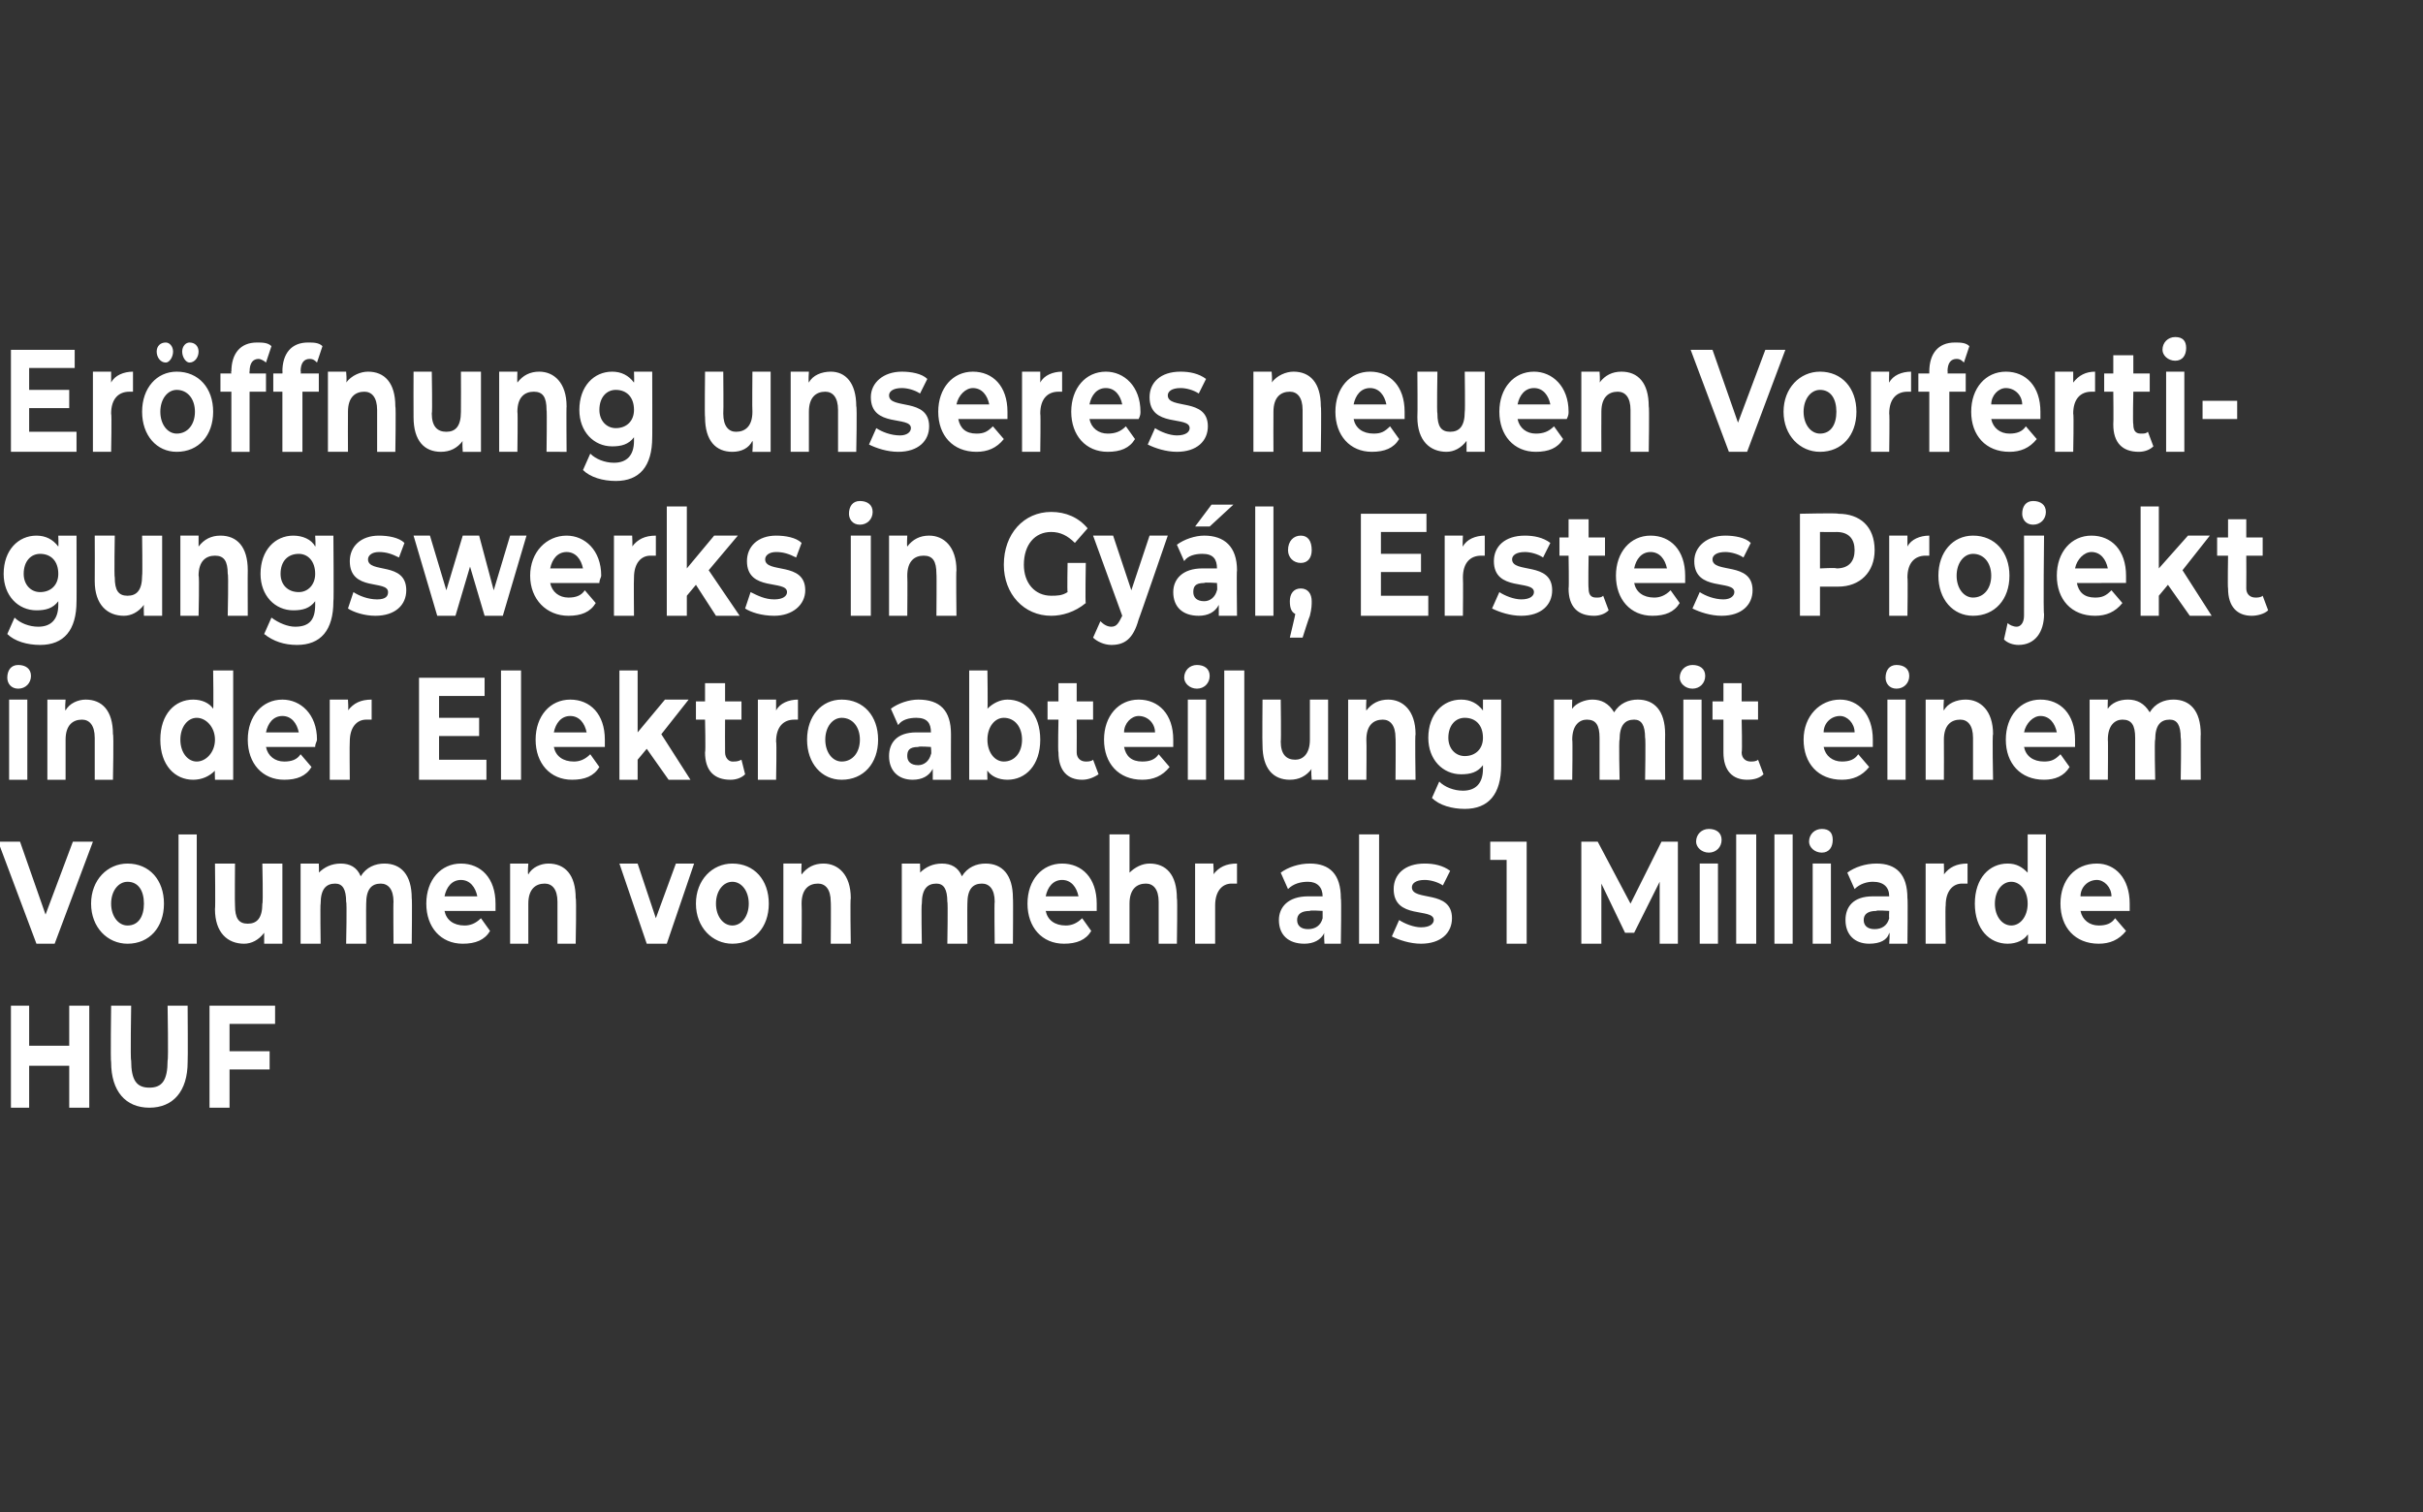 <?xml version="1.0" standalone="no"?><!DOCTYPE svg PUBLIC "-//W3C//DTD SVG 1.1//EN" "http://www.w3.org/Graphics/SVG/1.1/DTD/svg11.dtd"><svg xmlns="http://www.w3.org/2000/svg" version="1.1" width="133px" height="83px" viewBox="0 0 133 83"><rect x="0" y="0" width="133" height="83" fill="#333333" stroke="none"/><desc>Er ffnung unseres neuen Vorfertigungswerks in Gy l; Erstes Projekt in der Elektroabteilung mit einem Volumen von mehr...</desc><defs/><g id="Polygon8060"><path d="m4.9 55.2v5.6H3.8v-2.3H1.6v2.3h-1v-5.6h1v2.2h2.2v-2.2h1.1zm1.2 3.1c-.04-.01 0-3.1 0-3.1h1.1s-.05 3.04 0 3c0 1.1.3 1.5 1 1.5c.7 0 1-.4 1-1.5c.05.04 0-3 0-3h1.1s.02 3.09 0 3.1c0 1.6-.8 2.5-2.1 2.5c-1.3 0-2.1-.9-2.1-2.5zm6.5-2.1v1.5h2.2v1h-2.2v2.1h-1.1v-5.6h3.6v1h-2.5z" stroke="none" fill="#fff"/></g><g id="Polygon8059"><path d="m5.1 46.2L3 51.8h-1l-2.1-5.6h1.2l1.4 4l1.5-4h1.1zM5 49.6c0-1.3.9-2.2 2-2.2c1.2 0 2 .9 2 2.2c0 1.3-.8 2.2-2 2.2c-1.1 0-2-.9-2-2.2zm2.9 0c0-.7-.3-1.2-.9-1.2c-.5 0-.9.5-.9 1.2c0 .7.4 1.2.9 1.2c.6 0 .9-.5.9-1.2zm1.9-3.8h1v6h-1v-6zm5.7 1.6v4.4h-1v-.6c-.3.4-.7.6-1.1.6c-.9 0-1.6-.6-1.6-1.9c.03-.02 0-2.5 0-2.5h1.1s-.02 2.3 0 2.3c0 .7.2 1 .7 1c.5 0 .8-.3.8-1.1c.05-.02 0-2.2 0-2.2h1.1zm7.1 1.9c.03-.01 0 2.5 0 2.5h-1s-.02-2.32 0-2.3c0-.7-.3-1-.7-1c-.5 0-.8.3-.8 1.1c-.01-.01 0 2.2 0 2.2H19s.05-2.32 0-2.3c0-.7-.2-1-.6-1c-.5 0-.8.3-.8 1.1c-.03-.01 0 2.2 0 2.2h-1.1v-4.4h1s.02.54 0 .5c.3-.3.7-.5 1.2-.5c.5 0 .9.2 1.1.7c.3-.5.8-.7 1.3-.7c.9 0 1.5.6 1.5 1.9zm4.6.7h-2.8c.1.5.5.8 1.1.8c.3 0 .6-.1.9-.4l.5.7c-.3.5-.8.7-1.5.7c-1.2 0-2-.9-2-2.2c0-1.3.8-2.2 1.9-2.2c1.1 0 1.9.8 1.9 2.2v.4zm-2.8-.8h1.8c-.1-.5-.4-.9-.9-.9c-.5 0-.8.4-.9.9zm7.2.1c.05-.01 0 2.5 0 2.5h-1v-2.3c0-.7-.3-1-.7-1c-.5 0-.9.3-.9 1.1v2.2h-1v-4.4h1s-.05.55 0 .6c.2-.4.7-.6 1.1-.6c.9 0 1.5.6 1.5 1.9zm6.5-1.9l-1.5 4.4h-1.1L34 47.4h1l1 3l1.1-3h1zm.1 2.2c0-1.3.9-2.2 2-2.2c1.2 0 2 .9 2 2.2c0 1.3-.8 2.2-2 2.2c-1.1 0-2-.9-2-2.2zm2.9 0c0-.7-.4-1.2-.9-1.2c-.5 0-.9.5-.9 1.2c0 .7.4 1.2.9 1.2c.5 0 .9-.5.9-1.2zm5.6-.3c-.04-.01 0 2.5 0 2.5h-1.1s.02-2.32 0-2.3c0-.7-.3-1-.7-1c-.5 0-.9.3-.9 1.1c.02.02 0 2.2 0 2.2h-1v-4.4h1s-.03.55 0 .6c.3-.4.7-.6 1.2-.6c.8 0 1.5.6 1.5 1.9zm8.9 0c.02-.01 0 2.5 0 2.5h-1s-.03-2.32 0-2.3c0-.7-.3-1-.7-1c-.5 0-.8.3-.8 1.1c-.01-.01 0 2.2 0 2.2H52s.04-2.32 0-2.3c0-.7-.2-1-.6-1c-.5 0-.8.3-.8 1.1c-.04-.01 0 2.2 0 2.2h-1.1v-4.4h1s.02.54 0 .5c.3-.3.7-.5 1.2-.5c.5 0 .9.2 1.1.7c.3-.5.8-.7 1.3-.7c.9 0 1.5.6 1.5 1.9zm4.6.7h-2.8c.1.5.5.8 1.1.8c.3 0 .6-.1.9-.4l.5.7c-.3.5-.8.7-1.5.7c-1.2 0-2-.9-2-2.2c0-1.3.8-2.2 1.9-2.2c1.1 0 1.9.8 1.9 2.2v.4zm-2.8-.8h1.8c-.1-.5-.4-.9-.9-.9c-.5 0-.8.4-.9.9zm7.2.1c.04-.01 0 2.5 0 2.5h-1v-2.3c0-.7-.3-1-.7-1c-.5 0-.9.3-.9 1.1v2.2h-1.1v-6h1.1v2.1c.3-.3.7-.5 1.1-.5c.9 0 1.5.6 1.5 1.9zm3.3-1.9v1.1h-.3c-.5 0-.9.4-.9 1.2v2.1h-1.1v-4.4h1s.04.62 0 .6c.3-.4.7-.6 1.3-.6zm5.7 1.9c.04 0 0 2.5 0 2.5h-.9s-.04-.58 0-.6c-.2.4-.6.6-1.1.6c-.9 0-1.4-.5-1.4-1.3c0-.7.5-1.3 1.6-1.3h.8c0-.5-.3-.8-.8-.8c-.4 0-.8.1-1.1.4l-.4-.9c.4-.3 1-.5 1.6-.5c1.1 0 1.7.6 1.7 1.9zm-1 1.1v-.4s-.73-.05-.7 0c-.5 0-.7.2-.7.5c0 .3.2.5.6.5c.4 0 .7-.2.8-.6zm2-4.6h1.1v6h-1.1v-6zm1.8 5.6l.4-.9c.3.2.8.4 1.2.4c.5 0 .7-.2.7-.4c0-.7-2.2 0-2.2-1.7c0-.8.6-1.4 1.7-1.4c.5 0 1 .1 1.4.4l-.4.8c-.3-.2-.7-.3-1-.3c-.5 0-.7.2-.7.4c0 .8 2.2.1 2.2 1.7c0 .8-.6 1.4-1.7 1.4c-.6 0-1.2-.2-1.6-.4zm7.4-5.2v5.6h-1.1v-4.6h-.9v-1h2zm7.3 5.6v-3.4l-1.4 2.8h-.5l-1.3-2.7v3.3h-1.1v-5.6h.9l1.8 3.4l1.7-3.4h.9v5.6h-1zm2-5.6c0-.4.3-.7.7-.7c.4 0 .7.2.7.6c0 .4-.3.7-.7.7c-.4 0-.7-.3-.7-.6zm.2 1.2h1v4.4h-1v-4.4zm2-1.6h1.1v6h-1.1v-6zm2.1 0h1v6h-1v-6zm1.9.4c0-.4.3-.7.7-.7c.4 0 .6.2.6.6c0 .4-.2.7-.6.7c-.4 0-.7-.3-.7-.6zm.2 1.2h1v4.4h-1v-4.4zm5.2 1.9c.03 0 0 2.5 0 2.5h-1s.05-.58 0-.6c-.1.4-.5.6-1.1.6c-.8 0-1.3-.5-1.3-1.3c0-.7.4-1.3 1.5-1.3h.9c0-.5-.3-.8-.9-.8c-.3 0-.7.1-1 .4l-.4-.9c.4-.3 1-.5 1.6-.5c1.1 0 1.7.6 1.7 1.9zm-1 1.1c-.02-.01 0-.4 0-.4c0 0-.74-.05-.7 0c-.5 0-.7.2-.7.5c0 .3.2.5.6.5c.4 0 .7-.2.8-.6zm4.3-3v1.1h-.3c-.5 0-.9.4-.9 1.2c-.03.02 0 2.1 0 2.1h-1.1v-4.4h1s.02.62 0 .6c.3-.4.7-.6 1.3-.6zm4.3-1.6v6h-1s.05-.54 0-.5c-.2.3-.6.5-1.1.5c-1 0-1.8-.8-1.8-2.2c0-1.4.8-2.2 1.8-2.2c.5 0 .8.2 1.1.5v-2.1h1zm-1 3.8c0-.7-.4-1.2-.9-1.2c-.5 0-.9.5-.9 1.2c0 .7.4 1.2.9 1.2c.5 0 .9-.5.9-1.2zm5.6.4h-2.7c.1.5.5.8 1 .8c.4 0 .7-.1.9-.4l.6.7c-.4.5-.9.7-1.5.7c-1.3 0-2.1-.9-2.1-2.2c0-1.3.8-2.2 2-2.2c1 0 1.8.8 1.8 2.2v.4zm-2.7-.8h1.7c0-.5-.4-.9-.8-.9c-.5 0-.9.4-.9.9z" stroke="none" fill="#fff"/></g><g id="Polygon8058"><path d="m.4 37.2c0-.4.2-.7.6-.7c.4 0 .7.2.7.6c0 .4-.3.7-.7.7c-.4 0-.6-.3-.6-.6zm.1 1.2h1v4.4h-1v-4.4zm5.7 1.9c.05-.01 0 2.5 0 2.5h-1v-2.3c0-.7-.3-1-.7-1c-.5 0-.9.3-.9 1.1v2.2h-1v-4.4h1s-.05.55 0 .6c.2-.4.7-.6 1.1-.6c.9 0 1.5.6 1.5 1.9zm6.6-3.5v6h-1s-.02-.54 0-.5c-.3.3-.7.5-1.2.5c-1 0-1.8-.8-1.8-2.2c0-1.4.8-2.2 1.8-2.2c.5 0 .9.2 1.1.5c.03 0 0-2.1 0-2.1h1.1zm-1 3.8c0-.7-.5-1.2-1-1.2c-.5 0-.9.5-.9 1.2c0 .7.4 1.2.9 1.2c.5 0 1-.5 1-1.2zm5.5.4h-2.7c.1.5.5.8 1 .8c.4 0 .7-.1.9-.4l.6.7c-.3.5-.8.7-1.5.7c-1.2 0-2-.9-2-2.2c0-1.3.8-2.2 1.9-2.2c1 0 1.9.8 1.9 2.2c0 .1-.1.2-.1.4zm-2.7-.8h1.8c-.1-.5-.4-.9-.9-.9c-.5 0-.8.4-.9.9zm5.8-1.8v1.1h-.3c-.5 0-.9.4-.9 1.2c-.02.02 0 2.1 0 2.1h-1.1v-4.4h1s.04.62 0 .6c.3-.4.7-.6 1.3-.6zm6.3 3.3v1.1H23v-5.6h3.6v1h-2.5v1.2h2.2v1h-2.2v1.3h2.6zm.8-4.9h1.1v6h-1.1v-6zm5.7 4.2h-2.8c.1.5.5.8 1.1.8c.3 0 .6-.1.9-.4l.5.7c-.3.5-.8.7-1.5.7c-1.2 0-2-.9-2-2.2c0-1.3.8-2.2 1.9-2.2c1.1 0 1.9.8 1.9 2.2v.4zm-2.8-.8h1.8c-.1-.5-.4-.9-.9-.9c-.5 0-.8.4-.9.9zm5.1.9l-.5.6v1.1h-1v-6h1v3.4l1.5-1.8h1.3l-1.5 1.9l1.6 2.5h-1.2l-1.2-1.7zm5.4 1.4c-.2.2-.5.3-.8.3c-.9 0-1.4-.5-1.4-1.5c.04-.03 0-1.8 0-1.8h-.5v-1h.5v-1h1.1v1h.9v1h-.9s-.01 1.76 0 1.8c0 .3.2.5.4.5c.2 0 .3 0 .5-.1l.2.8zm2.9-4.1v1.1h-.2c-.6 0-1 .4-1 1.2c.04.02 0 2.1 0 2.1h-1v-4.4h1v.6c.2-.4.7-.6 1.2-.6zm.5 2.2c0-1.3.8-2.2 1.9-2.2c1.2 0 2 .9 2 2.2c0 1.3-.8 2.2-2 2.2c-1.1 0-1.9-.9-1.9-2.2zm2.9 0c0-.7-.4-1.2-1-1.2c-.5 0-.9.5-.9 1.2c0 .7.4 1.2.9 1.2c.6 0 1-.5 1-1.2zm5-.3c-.01 0 0 2.5 0 2.5h-1v-.6c-.2.4-.6.6-1.1.6c-.8 0-1.3-.5-1.3-1.3c0-.7.4-1.3 1.5-1.3h.8c0-.5-.2-.8-.8-.8c-.4 0-.8.1-1 .4l-.4-.9c.4-.3 1-.5 1.5-.5c1.2 0 1.8.6 1.8 1.9zm-1.1 1.1c.04-.01 0-.4 0-.4c0 0-.68-.05-.7 0c-.5 0-.6.2-.6.5c0 .3.2.5.6.5c.3 0 .6-.2.7-.6zm6-.8c0 1.4-.8 2.2-1.8 2.2c-.5 0-.9-.2-1.1-.5c-.02-.04 0 .5 0 .5h-1v-6h1s.03 2.1 0 2.1c.3-.3.7-.5 1.1-.5c1 0 1.8.8 1.8 2.2zm-1 0c0-.7-.4-1.2-1-1.2c-.5 0-.9.5-.9 1.2c0 .7.4 1.2.9 1.2c.6 0 1-.5 1-1.2zm4.2 1.9c-.3.2-.6.3-.9.3c-.8 0-1.3-.5-1.3-1.5c-.04-.03 0-1.8 0-1.8h-.6v-1h.6v-1h1v1h.9v1h-.9s.01 1.76 0 1.8c0 .3.2.5.5.5c.1 0 .3 0 .4-.1l.3.8zm4.1-1.5h-2.7c.1.5.4.8 1 .8c.4 0 .7-.1.9-.4l.6.7c-.4.5-.9.7-1.5.7c-1.3 0-2.1-.9-2.1-2.2c0-1.3.8-2.2 1.9-2.2c1.1 0 1.9.8 1.9 2.2v.4zm-2.7-.8h1.7c0-.5-.4-.9-.9-.9c-.4 0-.8.4-.8.9zm3.3-3c0-.4.3-.7.7-.7c.4 0 .7.2.7.6c0 .4-.3.7-.7.7c-.4 0-.7-.3-.7-.6zm.2 1.2h1v4.4h-1v-4.4zm2-1.6h1.1v6h-1.1v-6zm5.7 1.6v4.4h-.9s-.05-.56 0-.6c-.3.4-.7.6-1.2.6c-.9 0-1.5-.6-1.5-1.9c-.02-.02 0-2.5 0-2.5h1s.03 2.3 0 2.3c0 .7.3 1 .8 1c.4 0 .8-.3.8-1.1v-2.2h1zm4.8 1.9c-.04-.01 0 2.5 0 2.5h-1.1s.02-2.32 0-2.3c0-.7-.3-1-.7-1c-.5 0-.9.3-.9 1.1c.02.02 0 2.2 0 2.2h-1v-4.4h1s-.03.55 0 .6c.3-.4.7-.6 1.2-.6c.8 0 1.5.6 1.5 1.9zm4.7-1.9v3.6c0 1.6-.7 2.4-2 2.4c-.7 0-1.4-.2-1.8-.6l.4-.9c.3.3.8.5 1.3.5c.7 0 1.1-.4 1.1-1.2v-.2c-.3.4-.7.5-1.2.5c-1 0-1.8-.8-1.8-2c0-1.3.8-2.1 1.8-2.1c.5 0 .9.2 1.2.6v-.6h1zm-1 2.1c0-.7-.4-1.1-1-1.1c-.5 0-.9.4-.9 1.1c0 .6.4 1 .9 1c.6 0 1-.4 1-1zm10-.2c-.01-.01 0 2.5 0 2.5h-1.1s.04-2.32 0-2.3c0-.7-.2-1-.6-1c-.5 0-.8.3-.8 1.1c-.05-.01 0 2.2 0 2.2h-1.1v-2.3c0-.7-.2-1-.7-1c-.4 0-.8.3-.8 1.1c.03-.01 0 2.2 0 2.2h-1v-4.4h1s-.02.54 0 .5c.2-.3.7-.5 1.1-.5c.5 0 .9.2 1.2.7c.3-.5.8-.7 1.3-.7c.9 0 1.5.6 1.5 1.9zm.8-3.1c0-.4.3-.7.7-.7c.4 0 .7.2.7.6c0 .4-.3.7-.7.7c-.4 0-.7-.3-.7-.6zm.2 1.2h1v4.4h-1v-4.4zm4.4 4.1c-.2.2-.5.3-.9.3c-.8 0-1.3-.5-1.3-1.5v-1.8h-.6v-1h.6v-1h1v1h.9v1h-.9s.04 1.76 0 1.8c0 .3.2.5.5.5c.1 0 .3 0 .4-.1l.3.8zm6-1.5h-2.7c.1.5.5.8 1 .8c.4 0 .7-.1.9-.4l.6.7c-.4.5-.9.7-1.5.7c-1.3 0-2.1-.9-2.1-2.2c0-1.3.9-2.2 2-2.2c1 0 1.8.8 1.8 2.2v.4zm-2.7-.8h1.7c0-.5-.4-.9-.8-.9c-.5 0-.9.4-.9.9zm3.4-3c0-.4.2-.7.6-.7c.4 0 .7.2.7.6c0 .4-.3.7-.7.7c-.4 0-.6-.3-.6-.6zm.1 1.2h1v4.4h-1v-4.4zm5.8 1.9c-.05-.01 0 2.5 0 2.5h-1.1v-2.3c0-.7-.3-1-.7-1c-.5 0-.9.3-.9 1.1c.01.02 0 2.2 0 2.2h-1v-4.4h1s-.04.55 0 .6c.2-.4.7-.6 1.2-.6c.8 0 1.5.6 1.5 1.9zm4.5.7h-2.8c.1.5.5.8 1.1.8c.4 0 .6-.1.9-.4l.5.7c-.3.5-.8.7-1.4.7c-1.3 0-2.1-.9-2.1-2.2c0-1.3.8-2.2 1.9-2.2c1.1 0 1.9.8 1.9 2.2v.4zm-2.8-.8h1.8c-.1-.5-.4-.9-.9-.9c-.4 0-.8.4-.9.9zm9.7.1c-.02-.01 0 2.5 0 2.5h-1.1s.04-2.32 0-2.3c0-.7-.2-1-.6-1c-.5 0-.8.3-.8 1.1c-.05-.01 0 2.2 0 2.2h-1.1v-2.3c0-.7-.2-1-.7-1c-.4 0-.8.3-.8 1.1c.02-.01 0 2.2 0 2.2h-1v-4.4h1s-.02.54 0 .5c.2-.3.6-.5 1.1-.5c.5 0 .9.2 1.2.7c.3-.5.8-.7 1.3-.7c.9 0 1.5.6 1.5 1.9z" stroke="none" fill="#fff"/></g><g id="Polygon8057"><path d="m4.2 29.4s.01 3.63 0 3.6c0 1.6-.7 2.4-2 2.4c-.7 0-1.4-.2-1.8-.6l.4-.9c.3.3.8.5 1.3.5c.7 0 1.1-.4 1.1-1.2v-.2c-.3.4-.7.5-1.2.5c-1 0-1.8-.8-1.8-2c0-1.3.8-2.1 1.8-2.1c.5 0 .9.2 1.2.6c.02 0 0-.6 0-.6h1zm-1 2.1c0-.7-.4-1.1-1-1.1c-.5 0-.9.4-.9 1.1c0 .6.4 1 .9 1c.6 0 1-.4 1-1zm5.7-2.1v4.4h-1s-.02-.56 0-.6c-.3.4-.7.6-1.1.6c-.9 0-1.6-.6-1.6-1.9c.01-.02 0-2.5 0-2.5h1.1s-.04 2.3 0 2.3c0 .7.2 1 .7 1c.5 0 .8-.3.8-1.1c.03-.02 0-2.2 0-2.2h1.1zm4.7 1.9c-.01-.01 0 2.5 0 2.5h-1.1s.05-2.32 0-2.3c0-.7-.2-1-.7-1c-.5 0-.9.3-.9 1.1c.05.02 0 2.2 0 2.2h-1v-4.4h1v.6c.3-.4.7-.6 1.2-.6c.9 0 1.5.6 1.5 1.9zm4.7-1.9s.03 3.63 0 3.6c0 1.6-.7 2.4-2 2.4c-.7 0-1.3-.2-1.8-.6l.4-.9c.4.3.9.5 1.3.5c.8 0 1.1-.4 1.1-1.2v-.2c-.3.4-.7.5-1.2.5c-1 0-1.8-.8-1.8-2c0-1.3.8-2.1 1.8-2.1c.5 0 1 .2 1.2.6c.04 0 0-.6 0-.6h1zm-1 2.1c0-.7-.4-1.1-.9-1.1c-.6 0-1 .4-1 1.1c0 .6.4 1 1 1c.5 0 .9-.4.9-1zm1.8 1.9l.3-.9c.3.2.8.4 1.3.4c.5 0 .6-.2.6-.4c0-.7-2.1 0-2.1-1.7c0-.8.6-1.4 1.6-1.4c.5 0 1.1.1 1.4.4l-.3.8c-.4-.2-.7-.3-1.1-.3c-.4 0-.6.2-.6.4c0 .8 2.1.1 2.1 1.7c0 .8-.6 1.4-1.7 1.4c-.6 0-1.2-.2-1.5-.4zm9.8-4l-1.3 4.4h-1l-.8-2.7l-.8 2.7h-1l-1.3-4.4h.9l.9 3l.9-3h.9l.8 3l.9-3h.9zm4 2.6h-2.7c.1.5.5.8 1 .8c.4 0 .7-.1.9-.4l.6.7c-.3.5-.8.7-1.5.7c-1.2 0-2.1-.9-2.1-2.2c0-1.3.9-2.2 2-2.2c1 0 1.9.8 1.9 2.2c0 .1-.1.2-.1.4zm-2.7-.8h1.8c-.1-.5-.4-.9-.9-.9c-.5 0-.8.4-.9.9zm5.8-1.8v1.1h-.3c-.5 0-.9.4-.9 1.2c-.02.02 0 2.1 0 2.1h-1.1v-4.4h1s.03.62 0 .6c.3-.4.7-.6 1.3-.6zm2.2 2.7l-.5.6v1.1h-1.1v-6h1.1v3.4l1.5-1.8h1.3l-1.6 1.9l1.7 2.5h-1.3l-1.1-1.7zm2.7 1.3l.3-.9c.4.2.8.4 1.3.4c.5 0 .7-.2.7-.4c0-.7-2.2 0-2.2-1.7c0-.8.6-1.4 1.6-1.4c.5 0 1.1.1 1.4.4l-.3.8c-.4-.2-.7-.3-1.1-.3c-.4 0-.6.2-.6.4c0 .8 2.2.1 2.2 1.7c0 .8-.7 1.4-1.7 1.4c-.7 0-1.3-.2-1.6-.4zm5.7-5.2c0-.4.2-.7.6-.7c.4 0 .7.2.7.6c0 .4-.3.7-.7.7c-.4 0-.6-.3-.6-.6zm.1 1.2h1.1v4.4h-1.1v-4.4zm5.8 1.9c-.03-.01 0 2.5 0 2.5h-1.1s.02-2.32 0-2.3c0-.7-.2-1-.7-1c-.5 0-.9.3-.9 1.1c.02.02 0 2.2 0 2.2h-1v-4.4h1s-.03.55 0 .6c.3-.4.7-.6 1.2-.6c.8 0 1.5.6 1.5 1.9zm6.1-.4h1s-.04 2.24 0 2.2c-.6.5-1.3.7-1.9.7c-1.5 0-2.6-1.2-2.6-2.8c0-1.7 1.1-2.9 2.6-2.9c.8 0 1.5.3 2 .9l-.7.8c-.4-.4-.8-.6-1.3-.6c-.9 0-1.5.7-1.5 1.8c0 1 .6 1.7 1.5 1.7c.3 0 .6 0 .9-.2c-.03 0 0-1.6 0-1.6zm5.5-1.5s-1.59 4.62-1.6 4.6c-.3 1.1-.8 1.4-1.5 1.4c-.4 0-.8-.2-1-.4l.4-.9c.2.2.4.3.6.3c.3 0 .4-.2.6-.6c-.03.02 0 0 0 0L60 29.4h1.1l1 3l1-3h1zm2.3-.5h-.8l.9-1.2h1.2l-1.3 1.2zm1.5 2.4c-.03 0 0 2.5 0 2.5h-1v-.6c-.2.4-.6.6-1.1.6c-.9 0-1.4-.5-1.4-1.3c0-.7.5-1.3 1.6-1.3h.8c0-.5-.2-.8-.8-.8c-.4 0-.8.1-1 .4l-.4-.9c.4-.3 1-.5 1.5-.5c1.1 0 1.8.6 1.8 1.9zm-1.1 1.1c.03-.01 0-.4 0-.4c0 0-.69-.05-.7 0c-.5 0-.6.2-.6.5c0 .3.2.5.6.5c.3 0 .6-.2.7-.6zm2.1-4.6h1v6h-1v-6zm1.8 2.4c0-.5.3-.8.7-.8c.4 0 .6.3.6.8c0 .4-.2.7-.6.7c-.4 0-.7-.3-.7-.7zM72 33c0 .2 0 .4-.1.8c-.03.03-.4 1.2-.4 1.2h-.7s.31-1.29.3-1.3c-.2-.1-.3-.3-.3-.7c0-.4.2-.7.6-.7c.4 0 .6.3.6.7zm6.4-.3v1.1h-3.7v-5.6h3.6v1h-2.5v1.2h2.2v1h-2.2v1.3h2.6zm3.1-3.3v1.1h-.2c-.6 0-1 .4-1 1.2c.02.02 0 2.1 0 2.1h-1v-4.4h1s-.03.62 0 .6c.2-.4.7-.6 1.2-.6zm.4 4l.4-.9c.3.2.8.4 1.2.4c.5 0 .7-.2.7-.4c0-.7-2.2 0-2.2-1.7c0-.8.6-1.4 1.7-1.4c.5 0 1 .1 1.4.4l-.4.8c-.3-.2-.7-.3-1-.3c-.5 0-.7.2-.7.4c0 .8 2.2.1 2.2 1.7c0 .8-.6 1.4-1.7 1.4c-.6 0-1.2-.2-1.6-.4zm6.4.1c-.2.2-.5.3-.8.3c-.9 0-1.4-.5-1.4-1.5c.03-.03 0-1.8 0-1.8h-.5v-1h.5v-1h1.1v1h.9v1h-.9s-.03 1.76 0 1.8c0 .3.1.5.4.5c.2 0 .3 0 .4-.1l.3.8zm4.2-1.5h-2.8c.1.5.5.8 1.1.8c.3 0 .6-.1.9-.4l.5.7c-.3.5-.8.7-1.5.7c-1.2 0-2-.9-2-2.2c0-1.3.8-2.2 1.9-2.2c1.1 0 1.9.8 1.9 2.2v.4zm-2.8-.8h1.8c-.1-.5-.4-.9-.9-.9c-.5 0-.8.4-.9.9zm3.2 2.2l.4-.9c.3.2.8.4 1.3.4c.4 0 .6-.2.6-.4c0-.7-2.2 0-2.2-1.7c0-.8.7-1.4 1.7-1.4c.5 0 1.1.1 1.4.4l-.4.8c-.3-.2-.7-.3-1-.3c-.5 0-.7.2-.7.4c0 .8 2.2.1 2.2 1.7c0 .8-.6 1.4-1.7 1.4c-.6 0-1.2-.2-1.6-.4zm10-3.2c0 1.2-.8 2-2 2h-1v1.6h-1.1v-5.6s2.08-.05 2.1 0c1.2 0 2 .7 2 2zm-1.1 0c0-.6-.3-1-1-1c.02.01-.9 0-.9 0v2s.92-.05.9 0c.7 0 1-.4 1-1zm4.1-.8v1.1h-.2c-.6 0-1 .4-1 1.2c.03.02 0 2.1 0 2.1h-1v-4.4h1v.6c.2-.4.7-.6 1.2-.6zm.5 2.2c0-1.3.8-2.2 1.9-2.2c1.2 0 2 .9 2 2.2c0 1.3-.8 2.2-2 2.2c-1.1 0-1.9-.9-1.9-2.2zm2.9 0c0-.7-.4-1.2-1-1.2c-.5 0-.9.5-.9 1.2c0 .7.4 1.2.9 1.2c.6 0 1-.5 1-1.2zm1.7-3.4c0-.4.2-.7.6-.7c.4 0 .7.2.7.6c0 .4-.3.7-.7.7c-.4 0-.6-.3-.6-.6zm-1 6.9l.2-.9c.1.1.3.2.5.2c.2 0 .4-.2.4-.6c.01-.05 0-4.4 0-4.4h1.1s-.05 4.34 0 4.3c0 1-.5 1.7-1.4 1.7c-.3 0-.6-.1-.8-.3zm6.7-3.1H114c.1.5.4.8 1 .8c.4 0 .6-.1.9-.4l.6.7c-.4.5-.9.7-1.5.7c-1.3 0-2.1-.9-2.1-2.2c0-1.3.8-2.2 1.9-2.2c1.1 0 1.9.8 1.9 2.2v.4zm-2.8-.8h1.8c-.1-.5-.4-.9-.9-.9c-.4 0-.8.4-.9.9zm5.1.9l-.5.6v1.1h-1v-6h1v3.4l1.6-1.8h1.2l-1.5 1.9l1.6 2.5h-1.2l-1.2-1.7zm5.5 1.4c-.2.2-.6.3-.9.3c-.8 0-1.3-.5-1.3-1.5c-.03-.03 0-1.8 0-1.8h-.6v-1h.6v-1h1v1h.9v1h-.9s.01 1.76 0 1.8c0 .3.2.5.5.5c.1 0 .3 0 .4-.1l.3.8z" stroke="none" fill="#fff"/></g><g id="Polygon8056"><path d="m4.2 23.7v1.1H.6v-5.6h3.5v1H1.6v1.2h2.2v1H1.6v1.3h2.6zm3.1-3.3v1.1h-.2c-.6 0-1 .4-1 1.2c.04.02 0 2.1 0 2.1h-1v-4.4h1v.6c.2-.4.7-.6 1.2-.6zm1.3-1.1c0-.3.2-.5.5-.5c.2 0 .4.2.4.5c0 .3-.2.6-.4.6c-.3 0-.5-.3-.5-.6zm1.4 0c0-.3.2-.5.4-.5c.3 0 .5.2.5.5c0 .3-.2.6-.5.6c-.2 0-.4-.3-.4-.6zm-2.2 3.3c0-1.3.8-2.2 1.9-2.2c1.2 0 2 .9 2 2.2c0 1.3-.8 2.2-2 2.2c-1.1 0-1.9-.9-1.9-2.2zm2.9 0c0-.7-.4-1.2-1-1.2c-.5 0-.9.5-.9 1.2c0 .7.4 1.2.9 1.2c.6 0 1-.5 1-1.2zm3-2.1h.9v1h-.9v3.3h-1v-3.3h-.6v-1h.6s-.04-.15 0-.1c0-1 .5-1.6 1.4-1.6c.3 0 .6 0 .8.2l-.3.9c-.1-.1-.3-.2-.4-.2c-.3 0-.5.2-.5.7c-.02-.04 0 .1 0 .1zm2.8 0h1v1h-.9v3.3h-1.1v-3.3h-.5v-1h.5s.02-.15 0-.1c0-1 .5-1.6 1.4-1.6c.3 0 .6 0 .8.2l-.3.9c-.1-.1-.2-.2-.4-.2c-.3 0-.5.2-.5.7c.04-.04 0 .1 0 .1zm5.2 1.8c.04-.01 0 2.5 0 2.5h-1v-2.3c0-.7-.3-1-.7-1c-.5 0-.9.3-.9 1.1c-.01.02 0 2.2 0 2.2H18v-4.4h1s.05.55 0 .6c.3-.4.8-.6 1.2-.6c.9 0 1.5.6 1.5 1.9zm4.7-1.9v4.4h-1s-.04-.56 0-.6c-.3.4-.7.6-1.2.6c-.9 0-1.5-.6-1.5-1.9c-.01-.02 0-2.5 0-2.5h1s.04 2.3 0 2.3c0 .7.3 1 .8 1c.5 0 .8-.3.8-1.1c.01-.02 0-2.2 0-2.2h1.1zm4.7 1.9c-.02-.01 0 2.5 0 2.5H30s.03-2.32 0-2.3c0-.7-.2-1-.7-1c-.5 0-.9.3-.9 1.1c.03.02 0 2.2 0 2.2h-1v-4.4h1s-.02.55 0 .6c.3-.4.7-.6 1.2-.6c.8 0 1.5.6 1.5 1.9zm4.7-1.9s.01 3.63 0 3.6c0 1.6-.7 2.4-2 2.4c-.7 0-1.4-.2-1.8-.6l.4-.9c.3.3.8.5 1.3.5c.7 0 1.1-.4 1.1-1.2v-.2c-.3.4-.7.5-1.2.5c-1 0-1.8-.8-1.8-2c0-1.3.8-2.1 1.8-2.1c.5 0 .9.2 1.2.6c.02 0 0-.6 0-.6h1zm-1 2.1c0-.7-.4-1.1-1-1.1c-.5 0-.9.4-.9 1.1c0 .6.4 1 .9 1c.6 0 1-.4 1-1zm7.5-2.1v4.4h-1s.04-.56 0-.6c-.2.4-.6.6-1.1.6c-.9 0-1.5-.6-1.5-1.9c-.03-.02 0-2.5 0-2.5h1s.02 2.3 0 2.3c0 .7.3 1 .7 1c.5 0 .9-.3.9-1.1c-.02-.02 0-2.2 0-2.2h1zm4.7 1.9c.05-.01 0 2.5 0 2.5h-1v-2.3c0-.7-.3-1-.7-1c-.5 0-.9.3-.9 1.1v2.2h-1v-4.4h1s-.04.55 0 .6c.2-.4.7-.6 1.2-.6c.8 0 1.4.6 1.4 1.9zm.7 2.1l.4-.9c.3.2.8.4 1.3.4c.4 0 .6-.2.6-.4c0-.7-2.2 0-2.2-1.7c0-.8.7-1.4 1.7-1.4c.5 0 1.1.1 1.4.4l-.4.8c-.3-.2-.7-.3-1-.3c-.5 0-.7.2-.7.4c0 .8 2.2.1 2.2 1.7c0 .8-.6 1.4-1.7 1.4c-.6 0-1.2-.2-1.6-.4zm7.6-1.4h-2.7c.1.5.4.8 1 .8c.4 0 .6-.1.9-.4l.6.7c-.4.5-.9.7-1.5.7c-1.3 0-2.1-.9-2.1-2.2c0-1.3.8-2.2 1.9-2.2c1.1 0 1.9.8 1.9 2.2v.4zm-2.8-.8h1.8c-.1-.5-.4-.9-.9-.9c-.4 0-.8.4-.9.9zm5.8-1.8v1.1h-.2c-.6 0-1 .4-1 1.2c.03.02 0 2.1 0 2.1h-1v-4.4h1v.6c.2-.4.7-.6 1.2-.6zm4.2 2.6h-2.7c.1.5.5.8 1 .8c.4 0 .7-.1 1-.4l.5.7c-.3.5-.8.7-1.5.7c-1.2 0-2-.9-2-2.2c0-1.3.8-2.2 1.9-2.2c1 0 1.9.8 1.9 2.2c0 .1 0 .2-.1.4zm-2.7-.8h1.8c-.1-.5-.4-.9-.9-.9c-.5 0-.8.4-.9.9zm3.2 2.2l.4-.9c.3.2.8.4 1.2.4c.5 0 .7-.2.7-.4c0-.7-2.2 0-2.2-1.7c0-.8.6-1.4 1.7-1.4c.5 0 1 .1 1.4.4l-.4.8c-.3-.2-.7-.3-1-.3c-.5 0-.7.2-.7.4c0 .8 2.2.1 2.2 1.7c0 .8-.6 1.4-1.7 1.4c-.6 0-1.2-.2-1.6-.4zm9.5-2.1c.04-.01 0 2.5 0 2.5h-1v-2.3c0-.7-.3-1-.7-1c-.5 0-.9.3-.9 1.1c-.01.02 0 2.2 0 2.2h-1.1v-4.4h1s.05.55 0 .6c.3-.4.8-.6 1.2-.6c.9 0 1.5.6 1.5 1.9zm4.6.7h-2.8c.1.5.5.8 1.1.8c.4 0 .6-.1.9-.4l.5.7c-.3.5-.8.7-1.5.7c-1.2 0-2-.9-2-2.2c0-1.3.8-2.2 1.9-2.2c1.1 0 1.9.8 1.9 2.2v.4zm-2.8-.8h1.8c-.1-.5-.4-.9-.9-.9c-.5 0-.8.4-.9.9zm7.2-1.8v4.4h-1v-.6c-.3.4-.7.6-1.1.6c-.9 0-1.6-.6-1.6-1.9c.02-.02 0-2.5 0-2.5h1.1s-.04 2.3 0 2.3c0 .7.2 1 .7 1c.5 0 .8-.3.8-1.1c.03-.02 0-2.2 0-2.2h1.1zM86 23h-2.7c.1.5.5.8 1 .8c.4 0 .7-.1 1-.4l.5.7c-.3.5-.8.7-1.5.7c-1.2 0-2-.9-2-2.2c0-1.3.8-2.2 1.9-2.2c1 0 1.9.8 1.9 2.2c0 .1 0 .2-.1.4zm-2.7-.8h1.8c-.1-.5-.4-.9-.9-.9c-.5 0-.8.4-.9.9zm7.2.1c.04-.01 0 2.5 0 2.5h-1v-2.3c0-.7-.3-1-.7-1c-.5 0-.9.3-.9 1.1c-.01.02 0 2.2 0 2.2h-1.1v-4.4h1s.04.55 0 .6c.3-.4.7-.6 1.2-.6c.9 0 1.5.6 1.5 1.9zm7.5-3.1l-2.1 5.6h-1l-2.1-5.6h1.2l1.4 4l1.5-4h1.1zm-.1 3.4c0-1.3.9-2.2 2-2.2c1.2 0 2 .9 2 2.2c0 1.3-.8 2.2-2 2.2c-1.1 0-2-.9-2-2.2zm2.9 0c0-.7-.3-1.2-.9-1.2c-.5 0-.9.5-.9 1.2c0 .7.4 1.2.9 1.2c.6 0 .9-.5.9-1.2zm4.1-2.2v1.1h-.2c-.6 0-1 .4-1 1.2c.03.02 0 2.1 0 2.1h-1v-4.4h1s-.02.62 0 .6c.2-.4.7-.6 1.2-.6zm2 .1h1v1h-.9v3.3h-1.1v-3.3h-.6v-1h.6v-.1c0-1 .5-1.6 1.4-1.6c.3 0 .6 0 .8.2l-.3.9c-.1-.1-.2-.2-.4-.2c-.3 0-.5.2-.5.7c.03-.04 0 .1 0 .1zM112 23h-2.7c.1.5.5.8 1 .8c.4 0 .7-.1.9-.4l.6.7c-.4.5-.9.7-1.5.7c-1.3 0-2.1-.9-2.1-2.2c0-1.3.8-2.2 1.9-2.2c1.1 0 1.9.8 1.9 2.2v.4zm-2.7-.8h1.7c0-.5-.4-.9-.9-.9c-.4 0-.8.4-.8.9zm5.7-1.8v1.1h-.2c-.6 0-1 .4-1 1.2c.04.02 0 2.1 0 2.1h-1v-4.4h1v.6c.3-.4.7-.6 1.2-.6zm3.2 4.1c-.2.2-.5.3-.8.3c-.9 0-1.4-.5-1.4-1.5c.02-.03 0-1.8 0-1.8h-.5v-1h.5v-1h1.1v1h.9v1h-.9s-.04 1.76 0 1.8c0 .3.1.5.4.5c.2 0 .3 0 .4-.1l.3.8zm.5-5.3c0-.4.3-.7.7-.7c.4 0 .6.2.6.6c0 .4-.2.7-.6.7c-.4 0-.7-.3-.7-.6zm.2 1.2h1v4.4h-1v-4.4zm2 1.6h1.9v1h-1.9v-1z" stroke="none" fill="#fff"/></g></svg>
